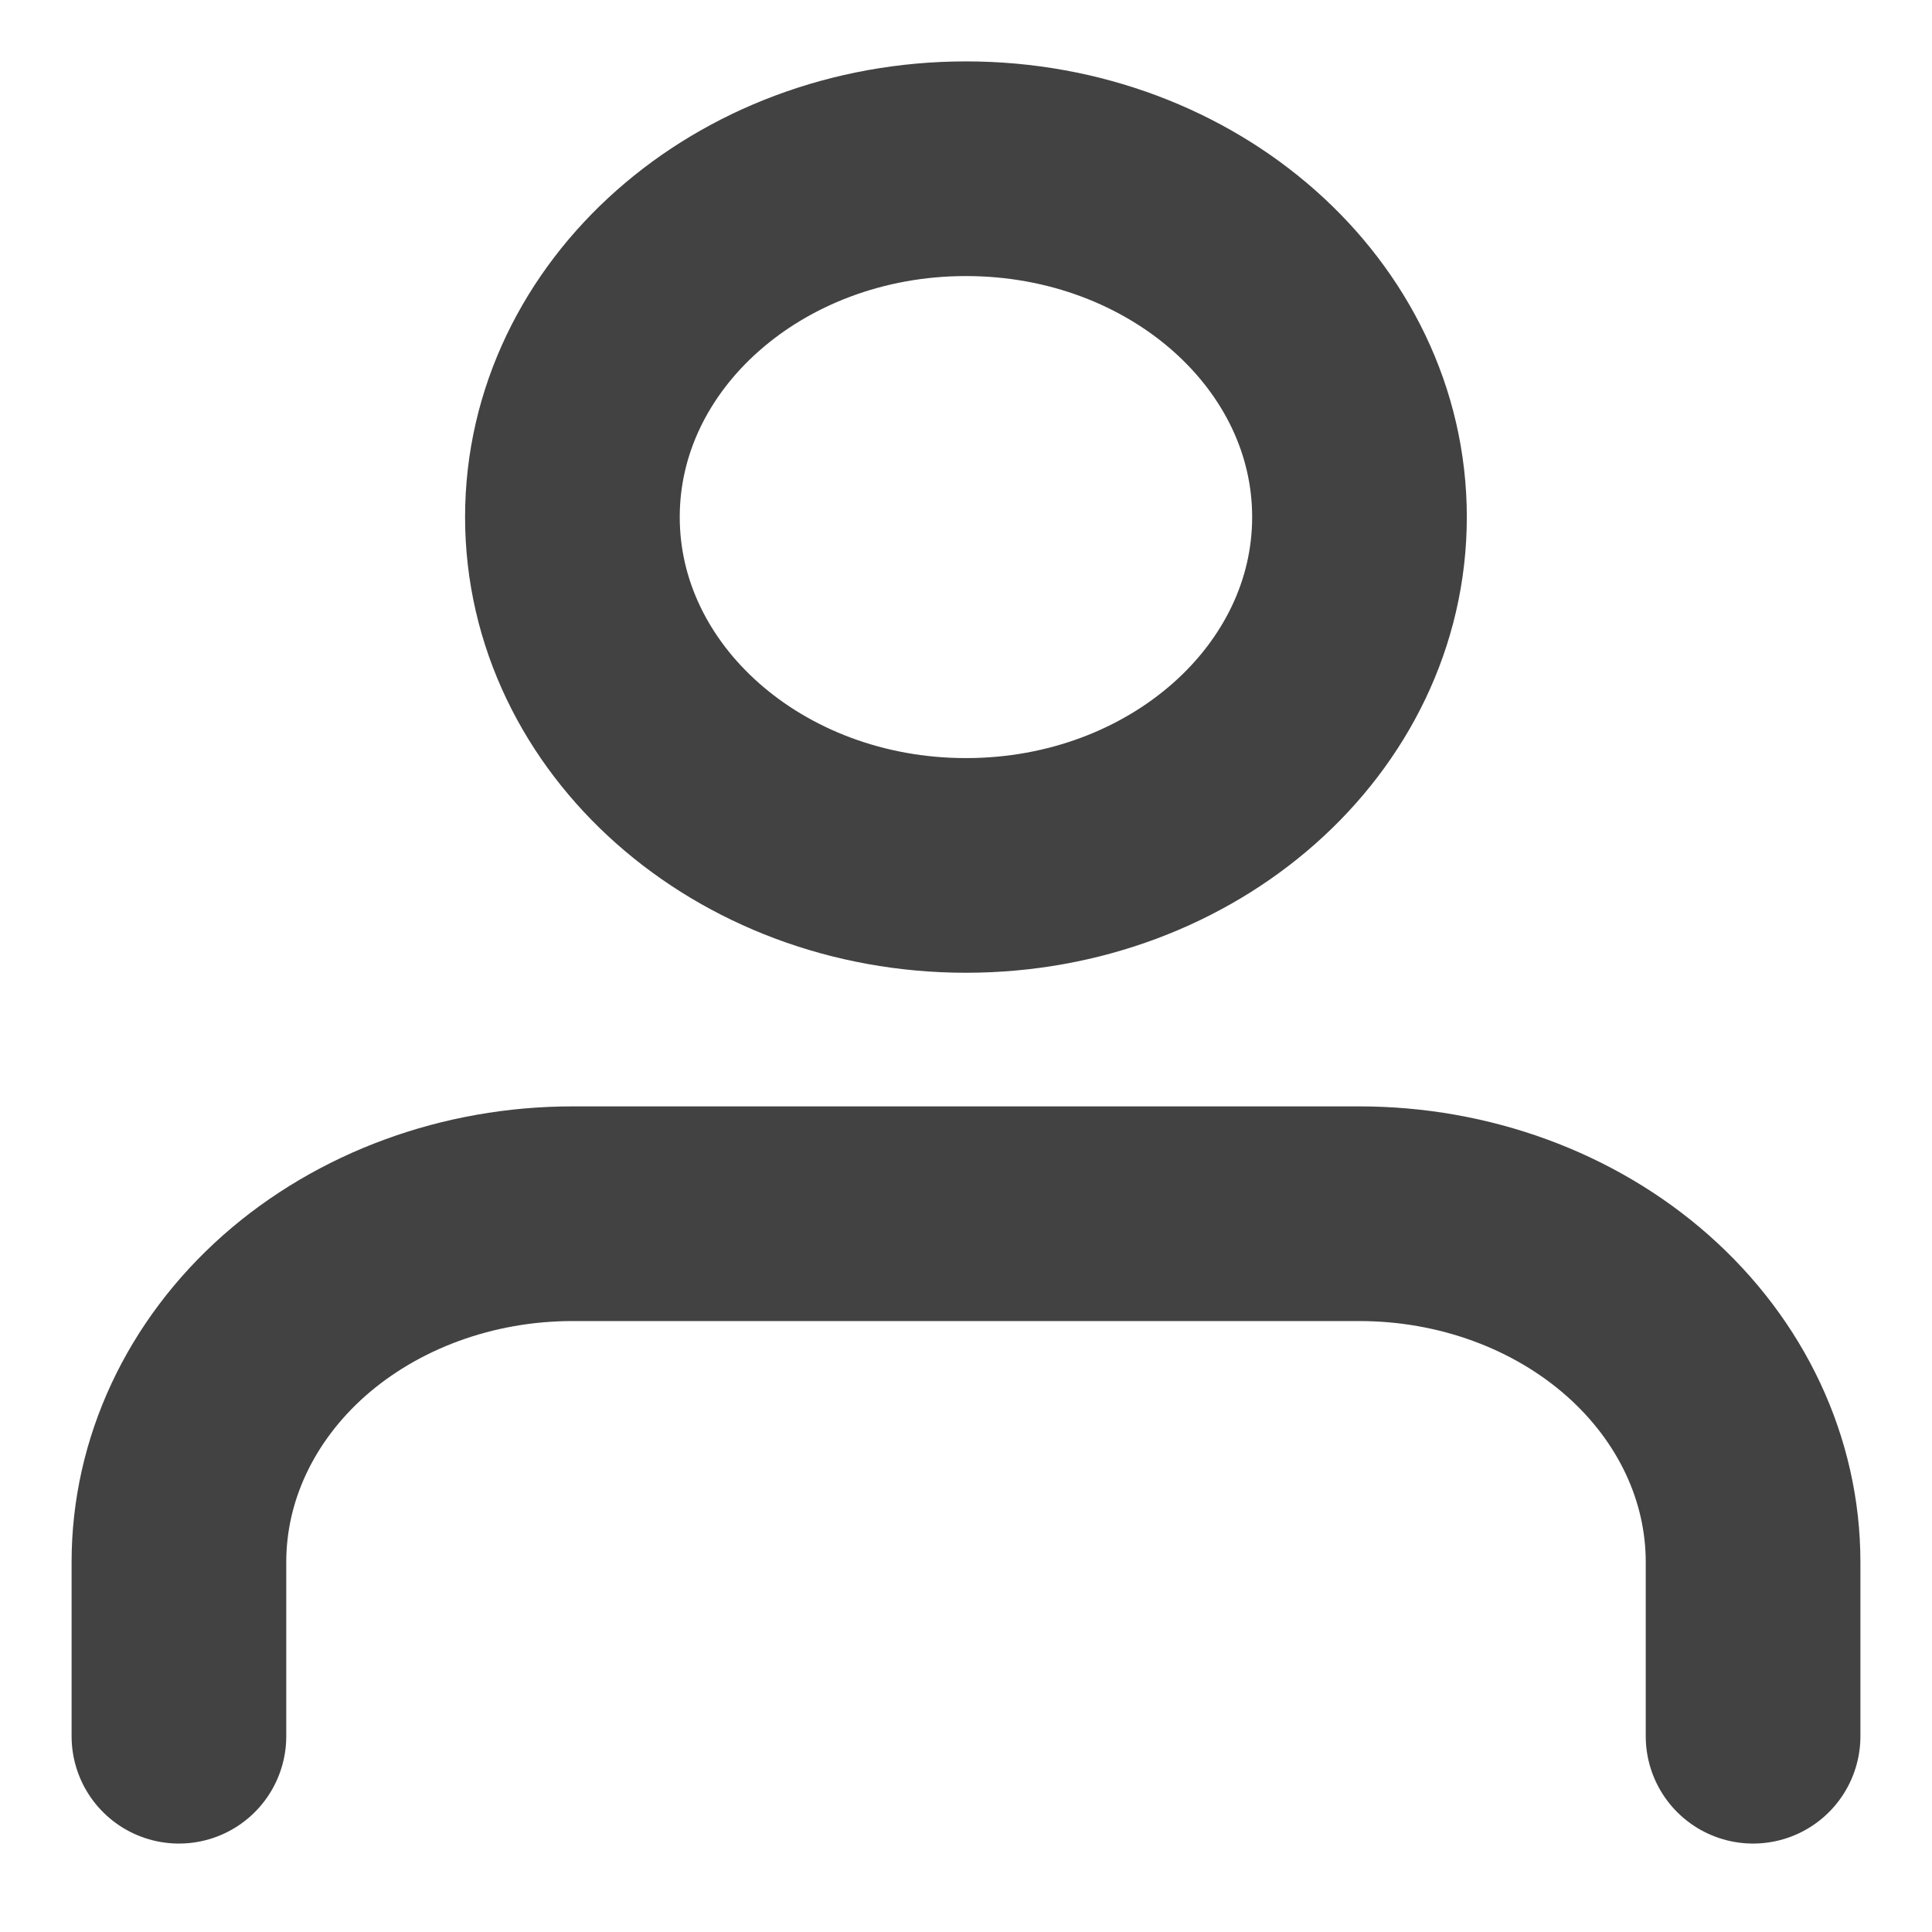 <svg width="18" height="18" viewBox="0 0 18 18" fill="none" xmlns="http://www.w3.org/2000/svg">
<path d="M16.333 16.176V14.553C16.333 13.692 15.947 12.867 15.259 12.258C14.572 11.65 13.639 11.308 12.666 11.308H5.333C4.361 11.308 3.428 11.65 2.74 12.258C2.053 12.867 1.667 13.692 1.667 14.553V16.176M12.666 4.817C12.666 6.61 11.025 8.063 9 8.063C6.975 8.063 5.333 6.61 5.333 4.817C5.333 3.025 6.975 1.572 9 1.572C11.025 1.572 12.666 3.025 12.666 4.817Z" stroke="#424242" stroke-width="2" stroke-linecap="round" stroke-linejoin="round"/>
</svg>
